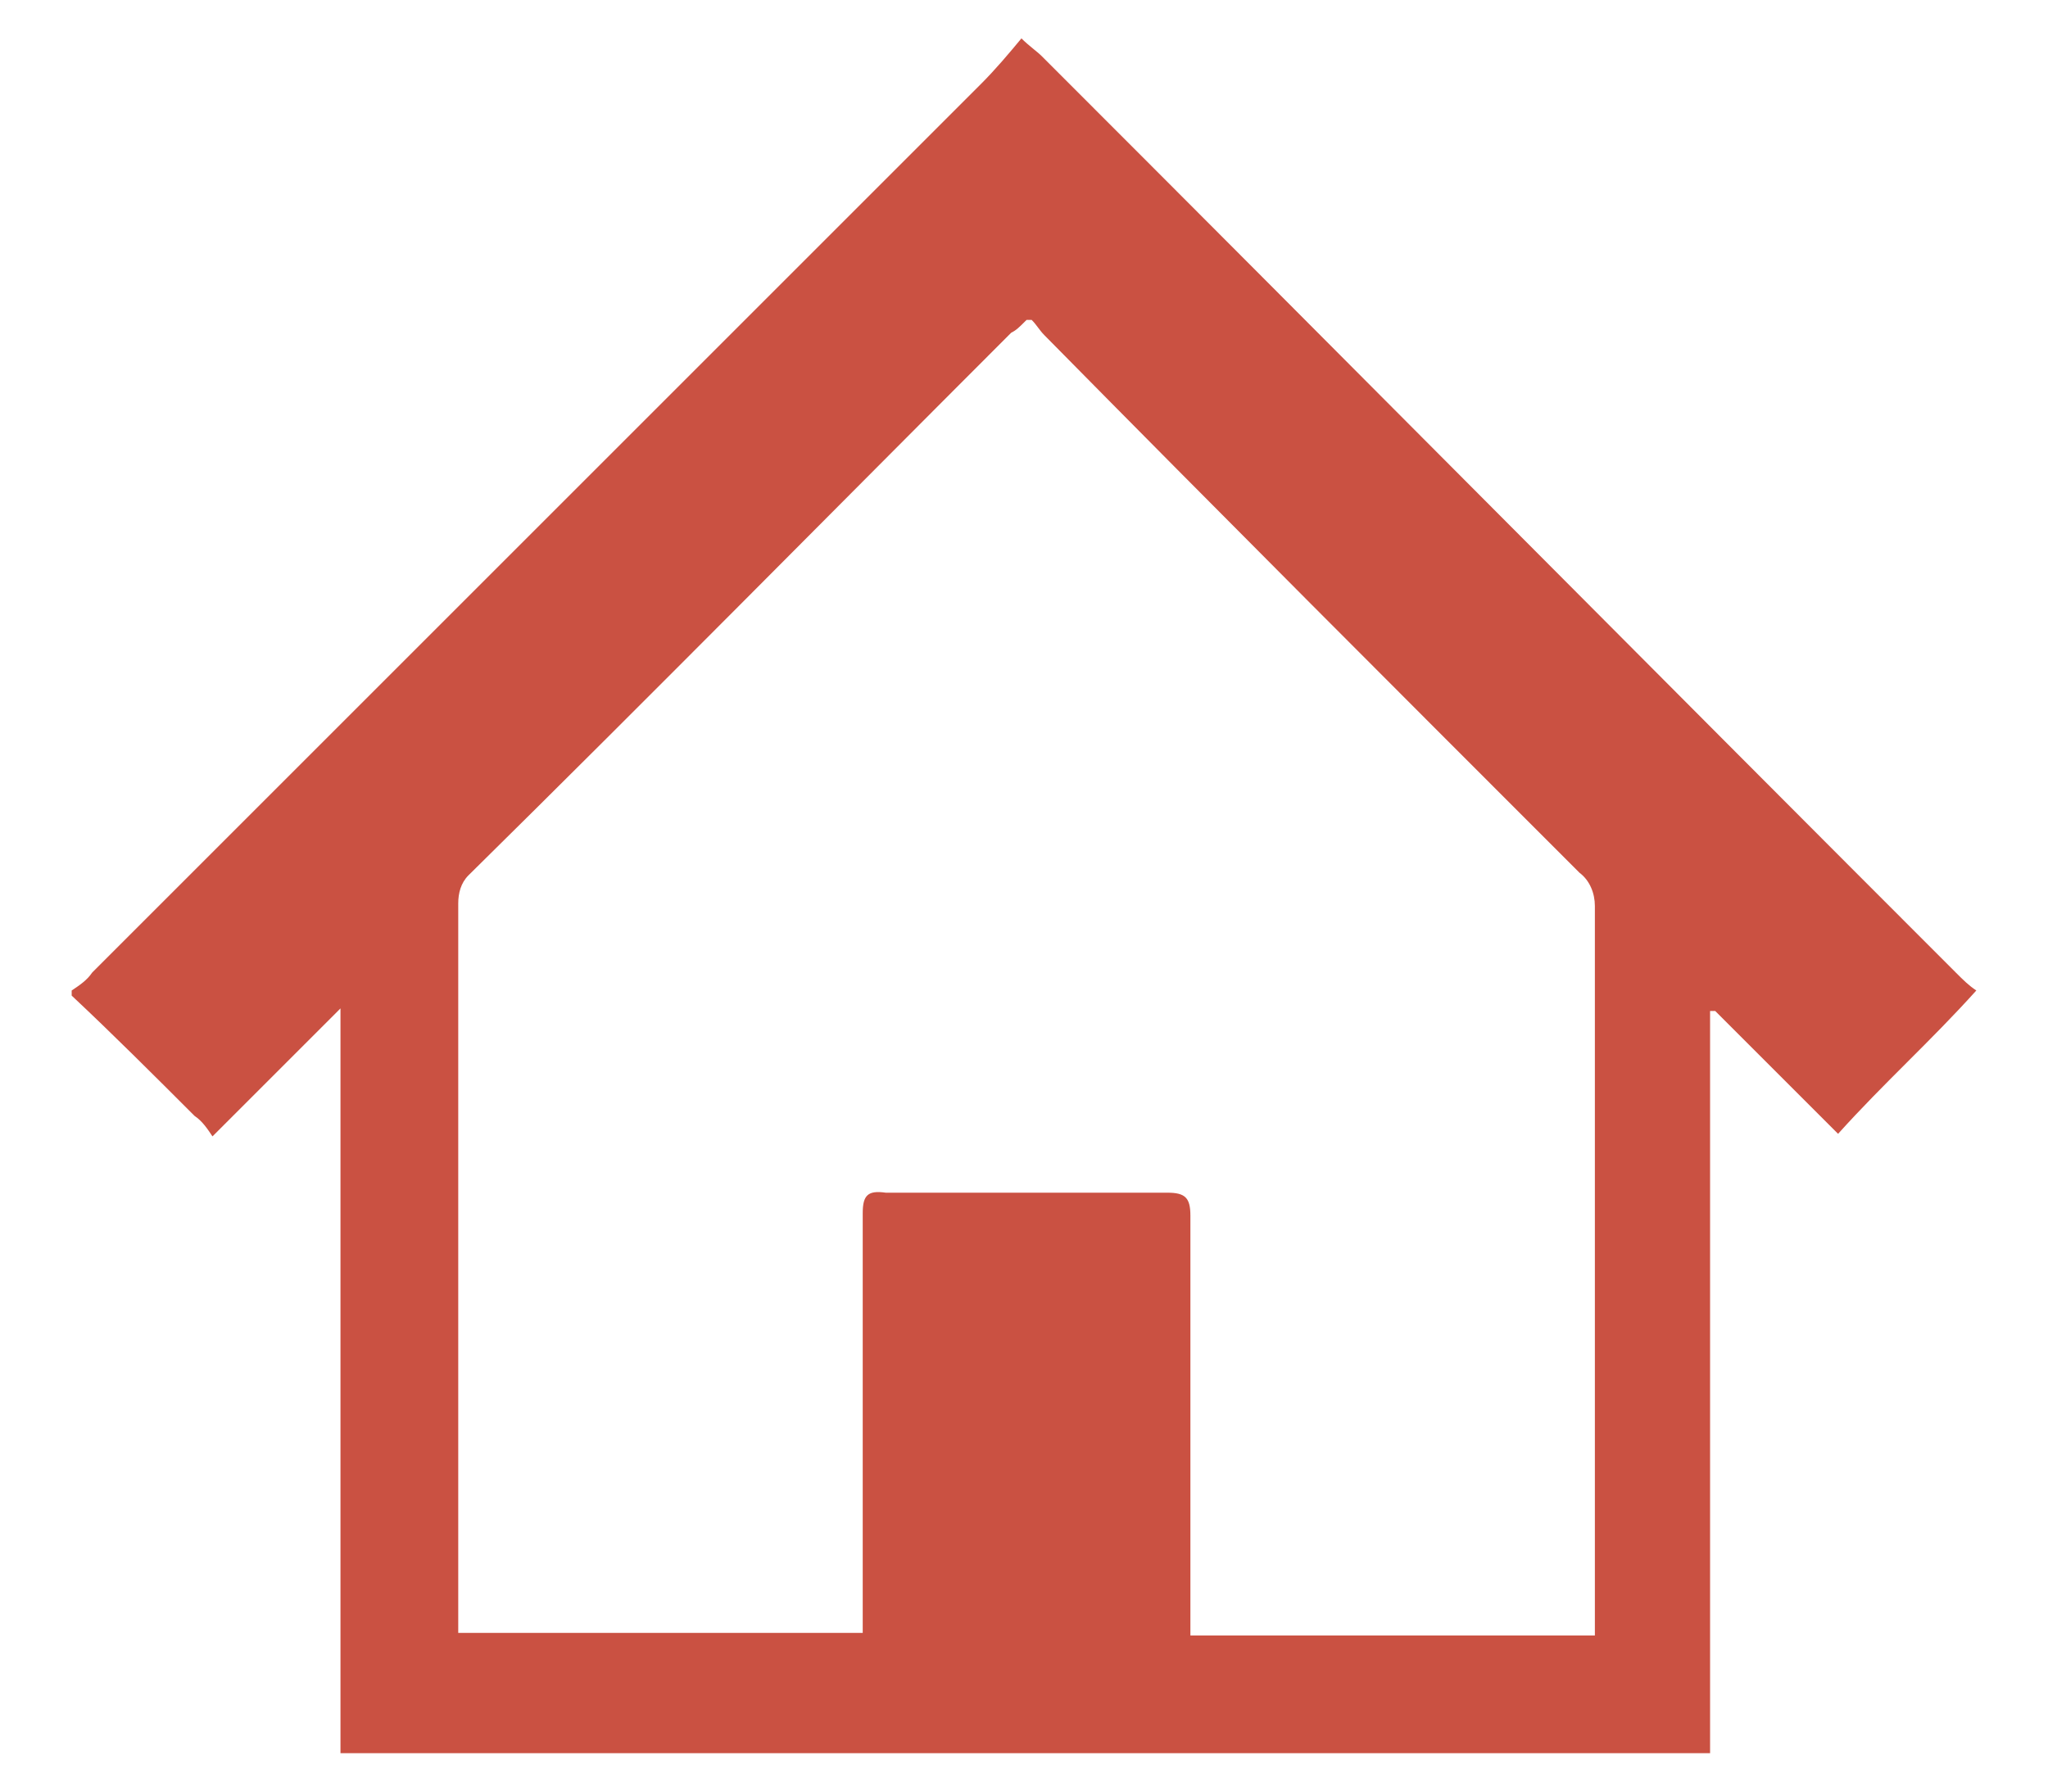 <?xml version="1.0" encoding="UTF-8"?>
<svg xmlns="http://www.w3.org/2000/svg" version="1.1" viewBox="0 0 80 70">
  <defs>
    <style>
      .cls-1 {
        fill: #ca5142;
      }
    </style>
  </defs>
  <!-- Generator: Adobe Illustrator 28.6.0, SVG Export Plug-In . SVG Version: 1.2.0 Build 709)  -->
  <g>
    <g id="_レイヤー_1" data-name="レイヤー_1">
      <path id="_パス_48" data-name="パス_48" class="cls-1" d="M2.8,38.7c.3-.2.6-.4.8-.7C15.2,26.4,26.7,14.9,38.3,3.3c.6-.6,1.1-1.2,1.6-1.8.3.3.6.5.8.7,11.9,11.9,23.8,23.9,35.7,35.8.3.3.5.5.8.7h0c-.9,1-1.8,1.9-2.7,2.8s-1.8,1.8-2.7,2.8l-4.8-4.8h-.2v29H13.3v-29.1c-1.7,1.7-3.3,3.3-5,5-.2-.3-.4-.6-.7-.8-1.6-1.6-3.2-3.2-4.8-4.7h0ZM40.1,12.5c-.3.3-.4.4-.6.5-7.1,7.1-14.1,14.2-21.2,21.2-.3.3-.4.7-.4,1.1,0,9.2,0,18.5,0,27.7v.8h15.8v-1c0-5.1,0-10.3,0-15.4,0-.7.2-.9.9-.8,3.7,0,7.3,0,11,0,.7,0,.9.2.9.9,0,5.2,0,10.3,0,15.5v.9h15.8v-.9c0-9.2,0-18.4,0-27.6,0-.5-.2-1-.6-1.3-7-7-14-14-20.9-21-.2-.2-.3-.4-.5-.6"/>
    </g>
  </g>
</svg>